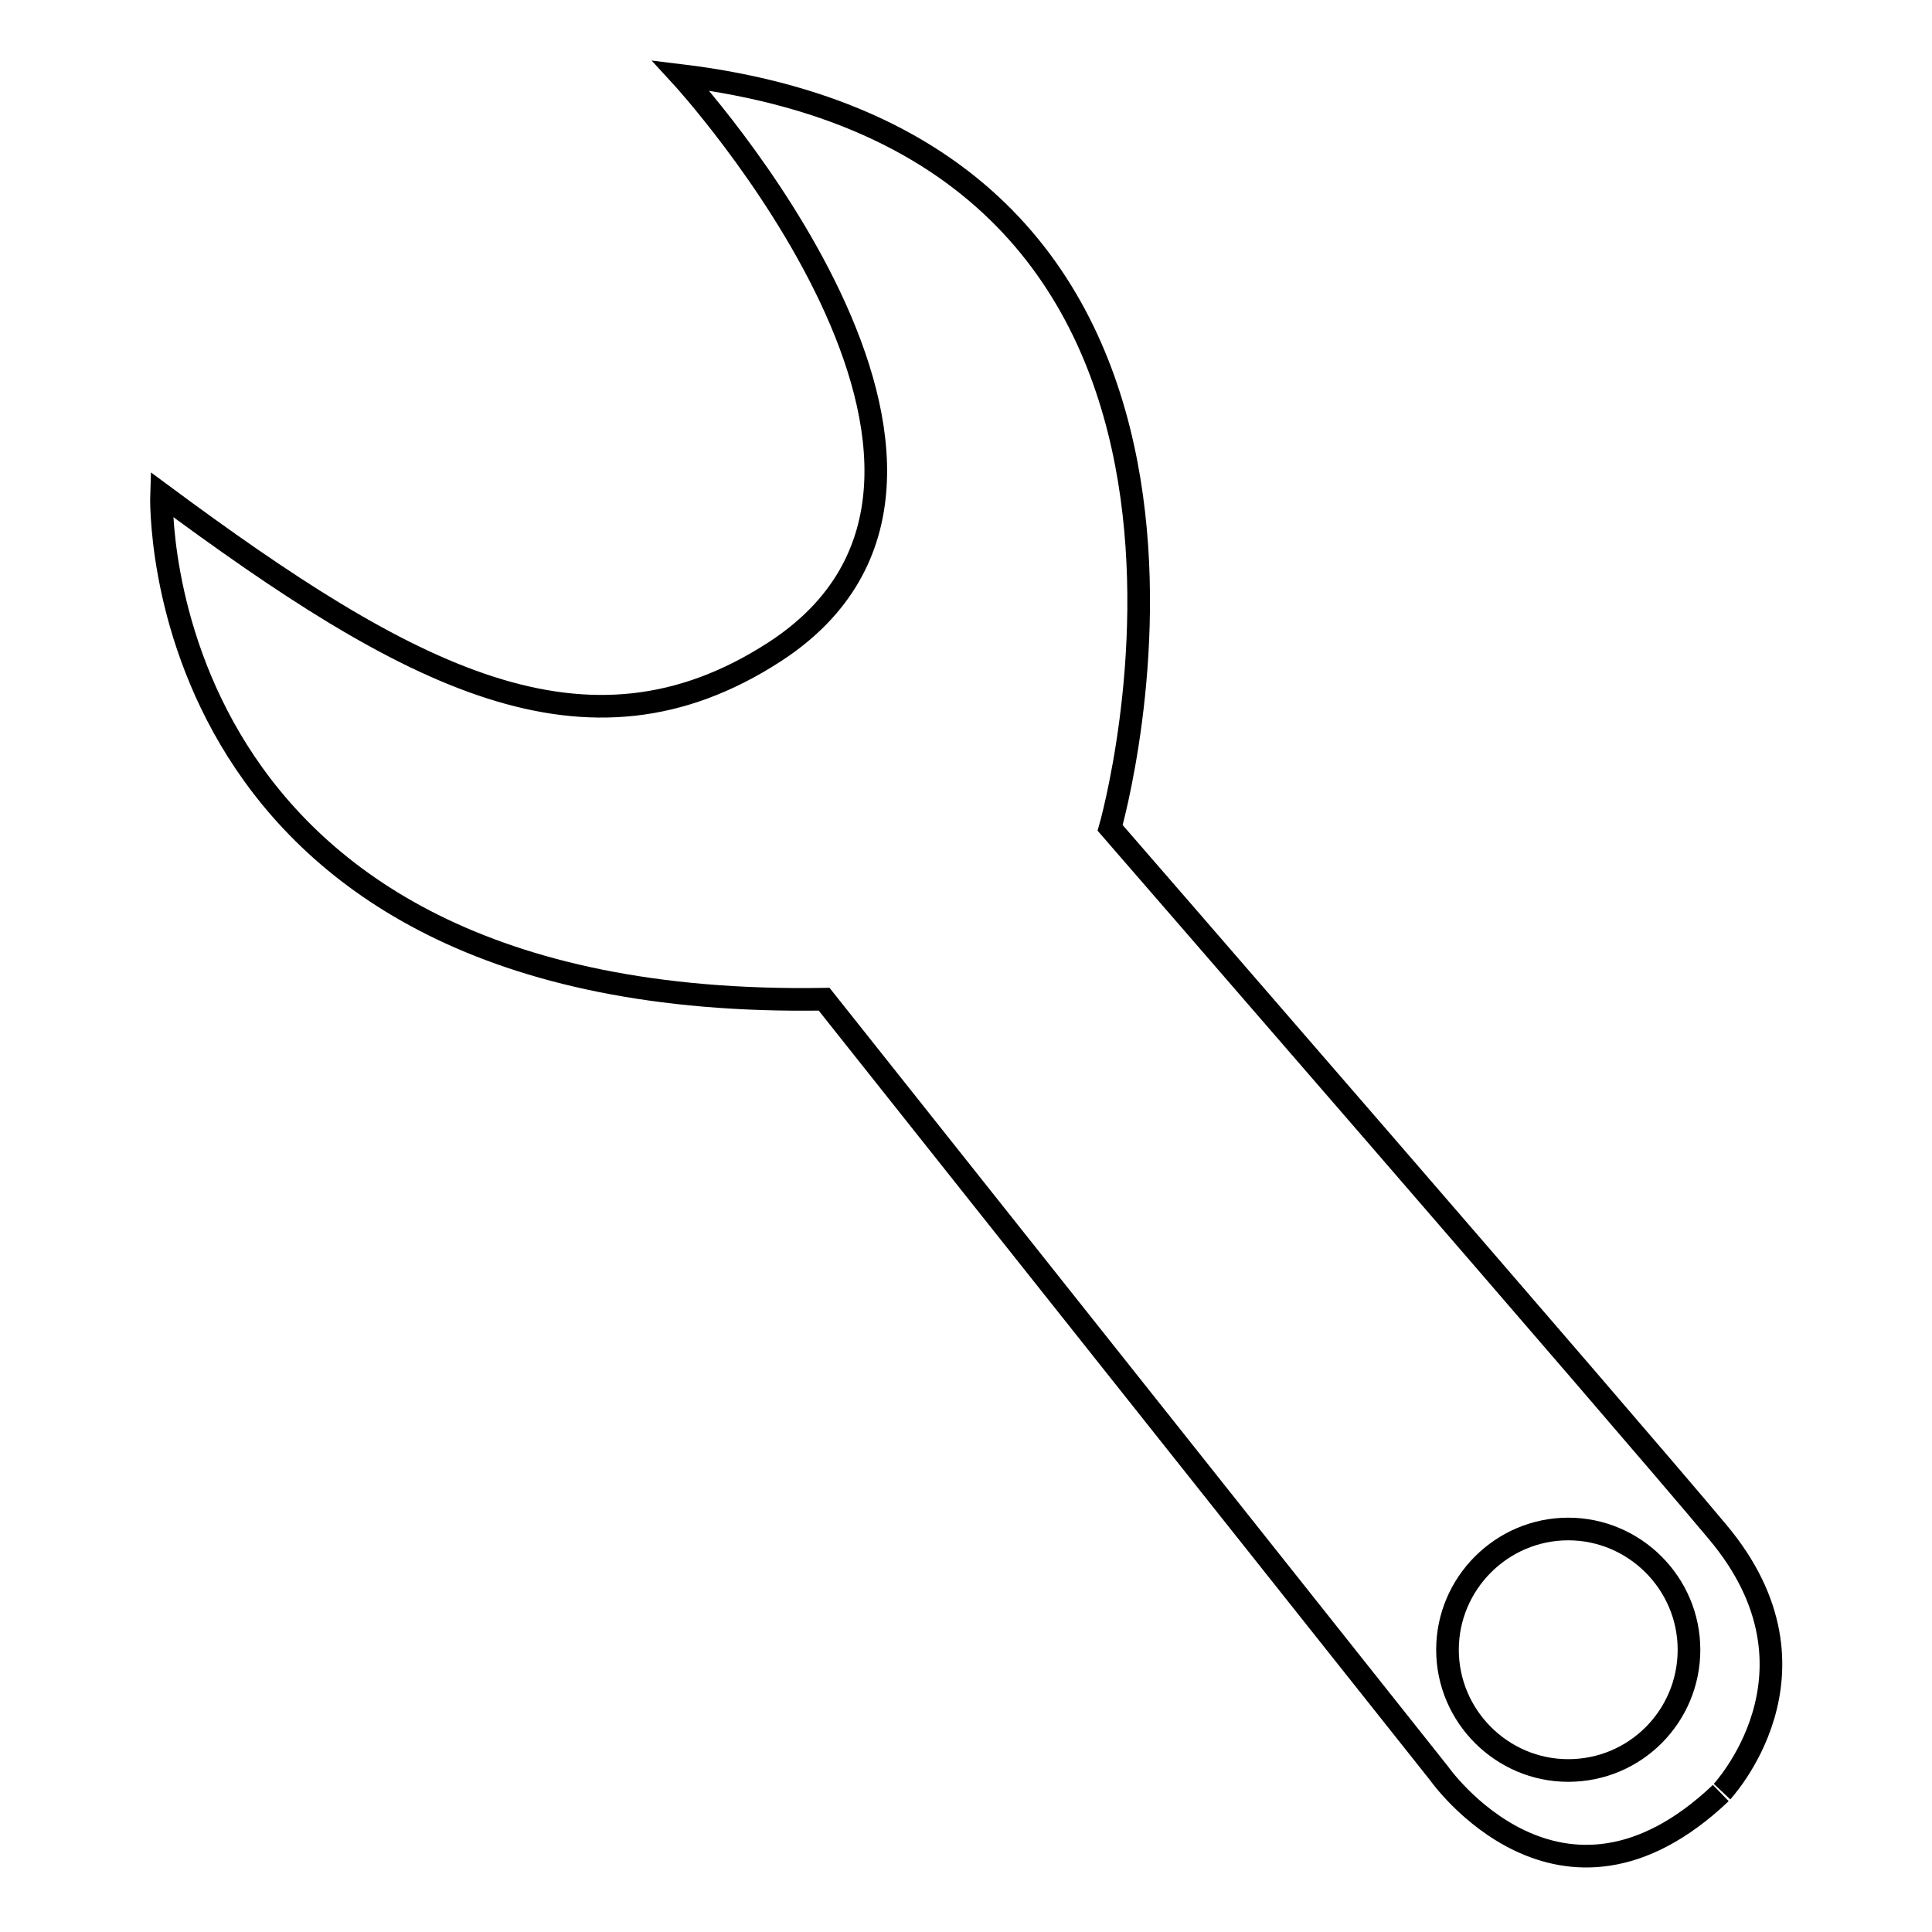 <?xml version="1.0" encoding="utf-8"?>
<!-- Svg Vector Icons : http://www.onlinewebfonts.com/icon -->
<!DOCTYPE svg PUBLIC "-//W3C//DTD SVG 1.1//EN" "http://www.w3.org/Graphics/SVG/1.1/DTD/svg11.dtd">
<svg version="1.1" xmlns="http://www.w3.org/2000/svg" xmlns:xlink="http://www.w3.org/1999/xlink" x="0px" y="0px" viewBox="0 0 256 256" enable-background="new 0 0 256 256" xml:space="preserve">
<g><g><path stroke-width="3" fill-opacity="0" stroke="#000000"  d="M227.6,203c-12.7-15.2-80.5-93.3-80.5-93.3S172.8,20,90.2,10c0,0,48.7,52.9,12.4,76.4c-24.9,16.1-48.4,3.4-81.2-20.9c0,0-2.4,68.4,87.8,66.9l81.5,102.6c0,0,16,22.8,37.3,2.6C227.9,237.7,243.3,221.7,227.6,203z M207.8,234.6c-8.8,0-16-7.2-16-16s7.2-16,16-16c8.8,0,16,7.2,16,16C223.8,227.4,216.7,234.6,207.8,234.6z"/></g></g>
</svg>